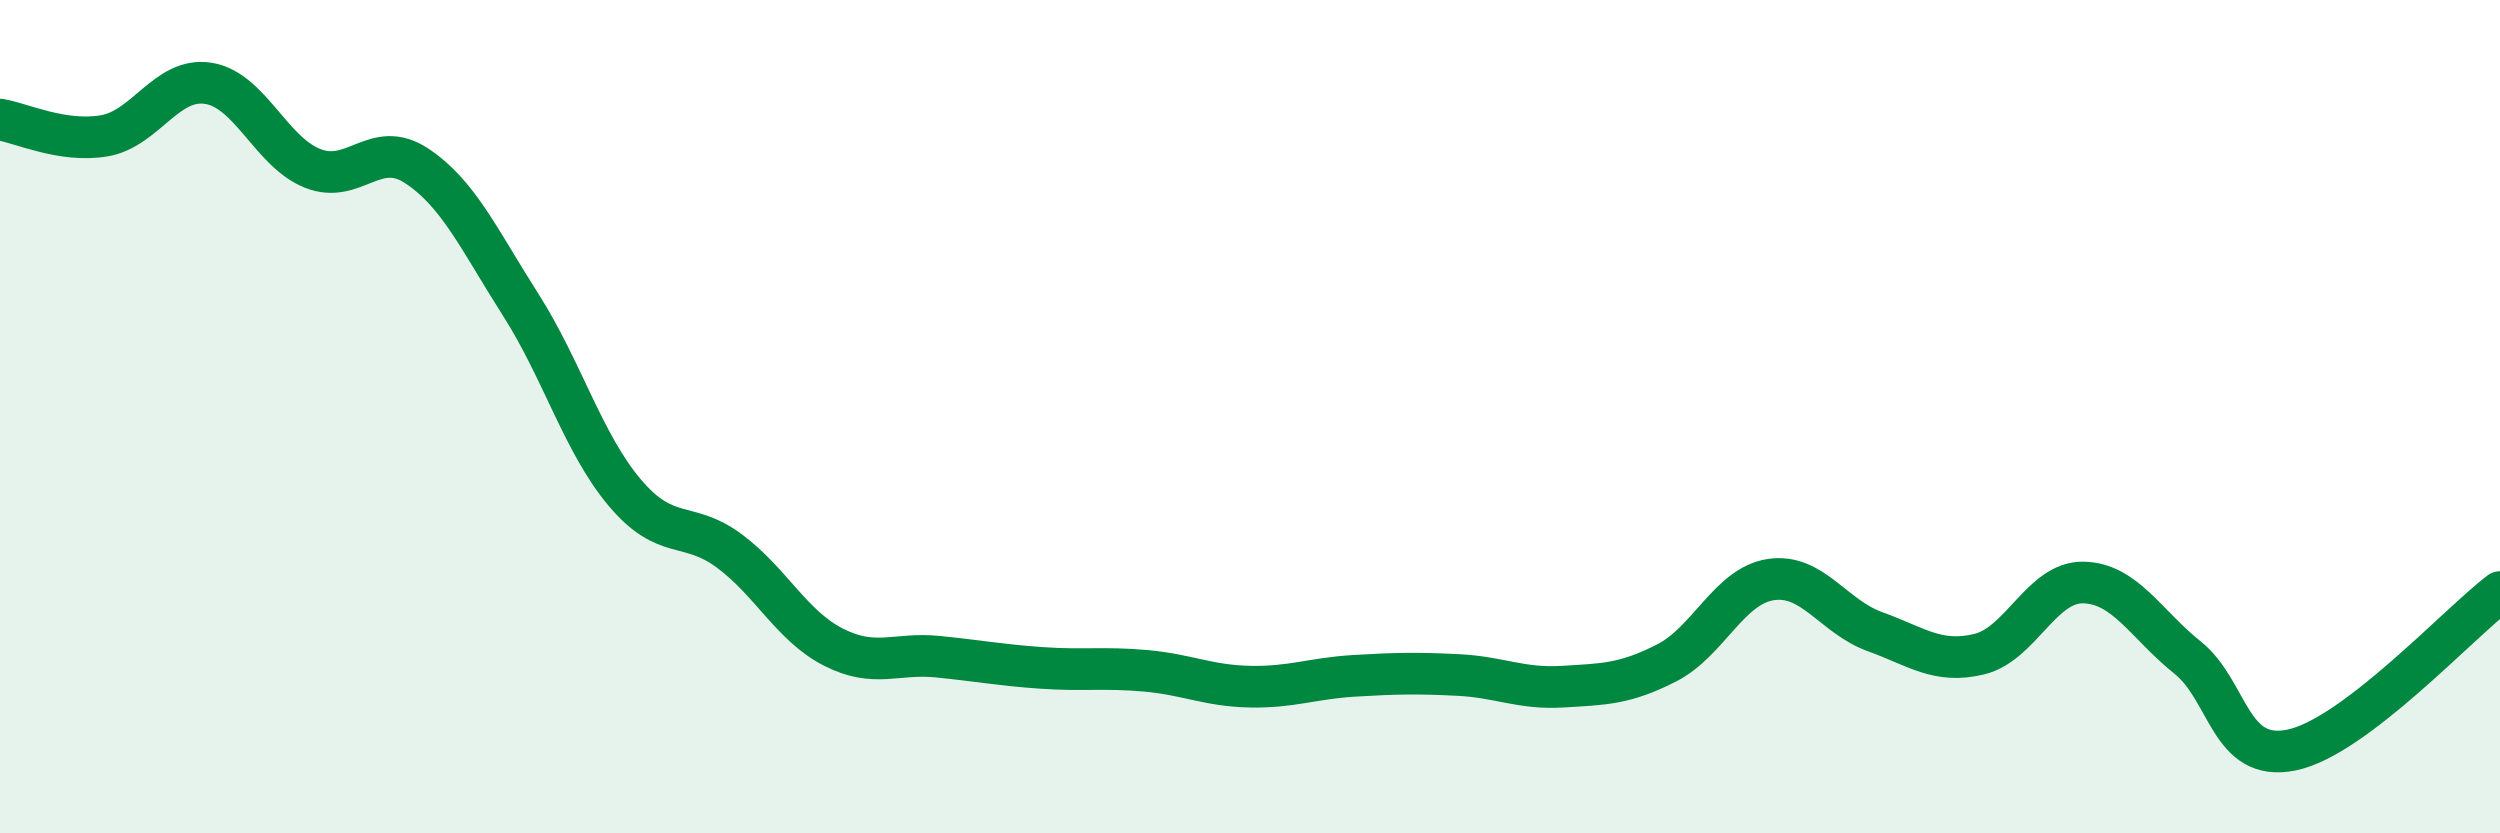 
    <svg width="60" height="20" viewBox="0 0 60 20" xmlns="http://www.w3.org/2000/svg">
      <path
        d="M 0,2.87 C 0.5,2.95 1.5,3.43 2.5,3.26 C 3.5,3.09 4,1.84 5,2 C 6,2.16 6.5,3.64 7.5,4.04 C 8.5,4.44 9,3.32 10,3.98 C 11,4.64 11.5,5.75 12.5,7.32 C 13.5,8.89 14,10.65 15,11.83 C 16,13.01 16.5,12.48 17.5,13.22 C 18.5,13.96 19,15.02 20,15.53 C 21,16.04 21.5,15.66 22.5,15.76 C 23.5,15.86 24,15.96 25,16.03 C 26,16.1 26.5,16.01 27.5,16.1 C 28.5,16.19 29,16.46 30,16.48 C 31,16.5 31.5,16.28 32.5,16.22 C 33.5,16.16 34,16.15 35,16.2 C 36,16.25 36.5,16.54 37.5,16.48 C 38.5,16.42 39,16.42 40,15.91 C 41,15.4 41.5,14.06 42.5,13.91 C 43.5,13.76 44,14.8 45,15.16 C 46,15.52 46.5,15.94 47.5,15.7 C 48.5,15.46 49,13.96 50,13.98 C 51,14 51.5,14.98 52.5,15.78 C 53.5,16.58 53.5,18.31 55,18 C 56.5,17.69 59,14.97 60,14.21L60 20L0 20Z"
        fill="#008740"
        opacity="0.1"
        stroke-linecap="round"
        stroke-linejoin="round"
      />
      <path
        d="M 0,2.87 C 0.5,2.95 1.5,3.43 2.5,3.26 C 3.5,3.09 4,1.84 5,2 C 6,2.16 6.5,3.64 7.5,4.04 C 8.5,4.44 9,3.32 10,3.98 C 11,4.64 11.5,5.75 12.5,7.32 C 13.5,8.89 14,10.65 15,11.83 C 16,13.01 16.5,12.48 17.5,13.22 C 18.5,13.96 19,15.02 20,15.53 C 21,16.04 21.5,15.66 22.5,15.76 C 23.5,15.86 24,15.96 25,16.03 C 26,16.1 26.5,16.01 27.5,16.1 C 28.5,16.19 29,16.46 30,16.48 C 31,16.5 31.5,16.28 32.5,16.22 C 33.5,16.16 34,16.15 35,16.2 C 36,16.25 36.5,16.54 37.5,16.48 C 38.5,16.42 39,16.42 40,15.91 C 41,15.4 41.5,14.06 42.5,13.91 C 43.5,13.76 44,14.8 45,15.16 C 46,15.52 46.5,15.94 47.5,15.7 C 48.5,15.46 49,13.96 50,13.98 C 51,14 51.5,14.98 52.5,15.78 C 53.5,16.58 53.5,18.31 55,18 C 56.5,17.69 59,14.97 60,14.21"
        stroke="#008740"
        stroke-width="1"
        fill="none"
        stroke-linecap="round"
        stroke-linejoin="round"
      />
    </svg>
  